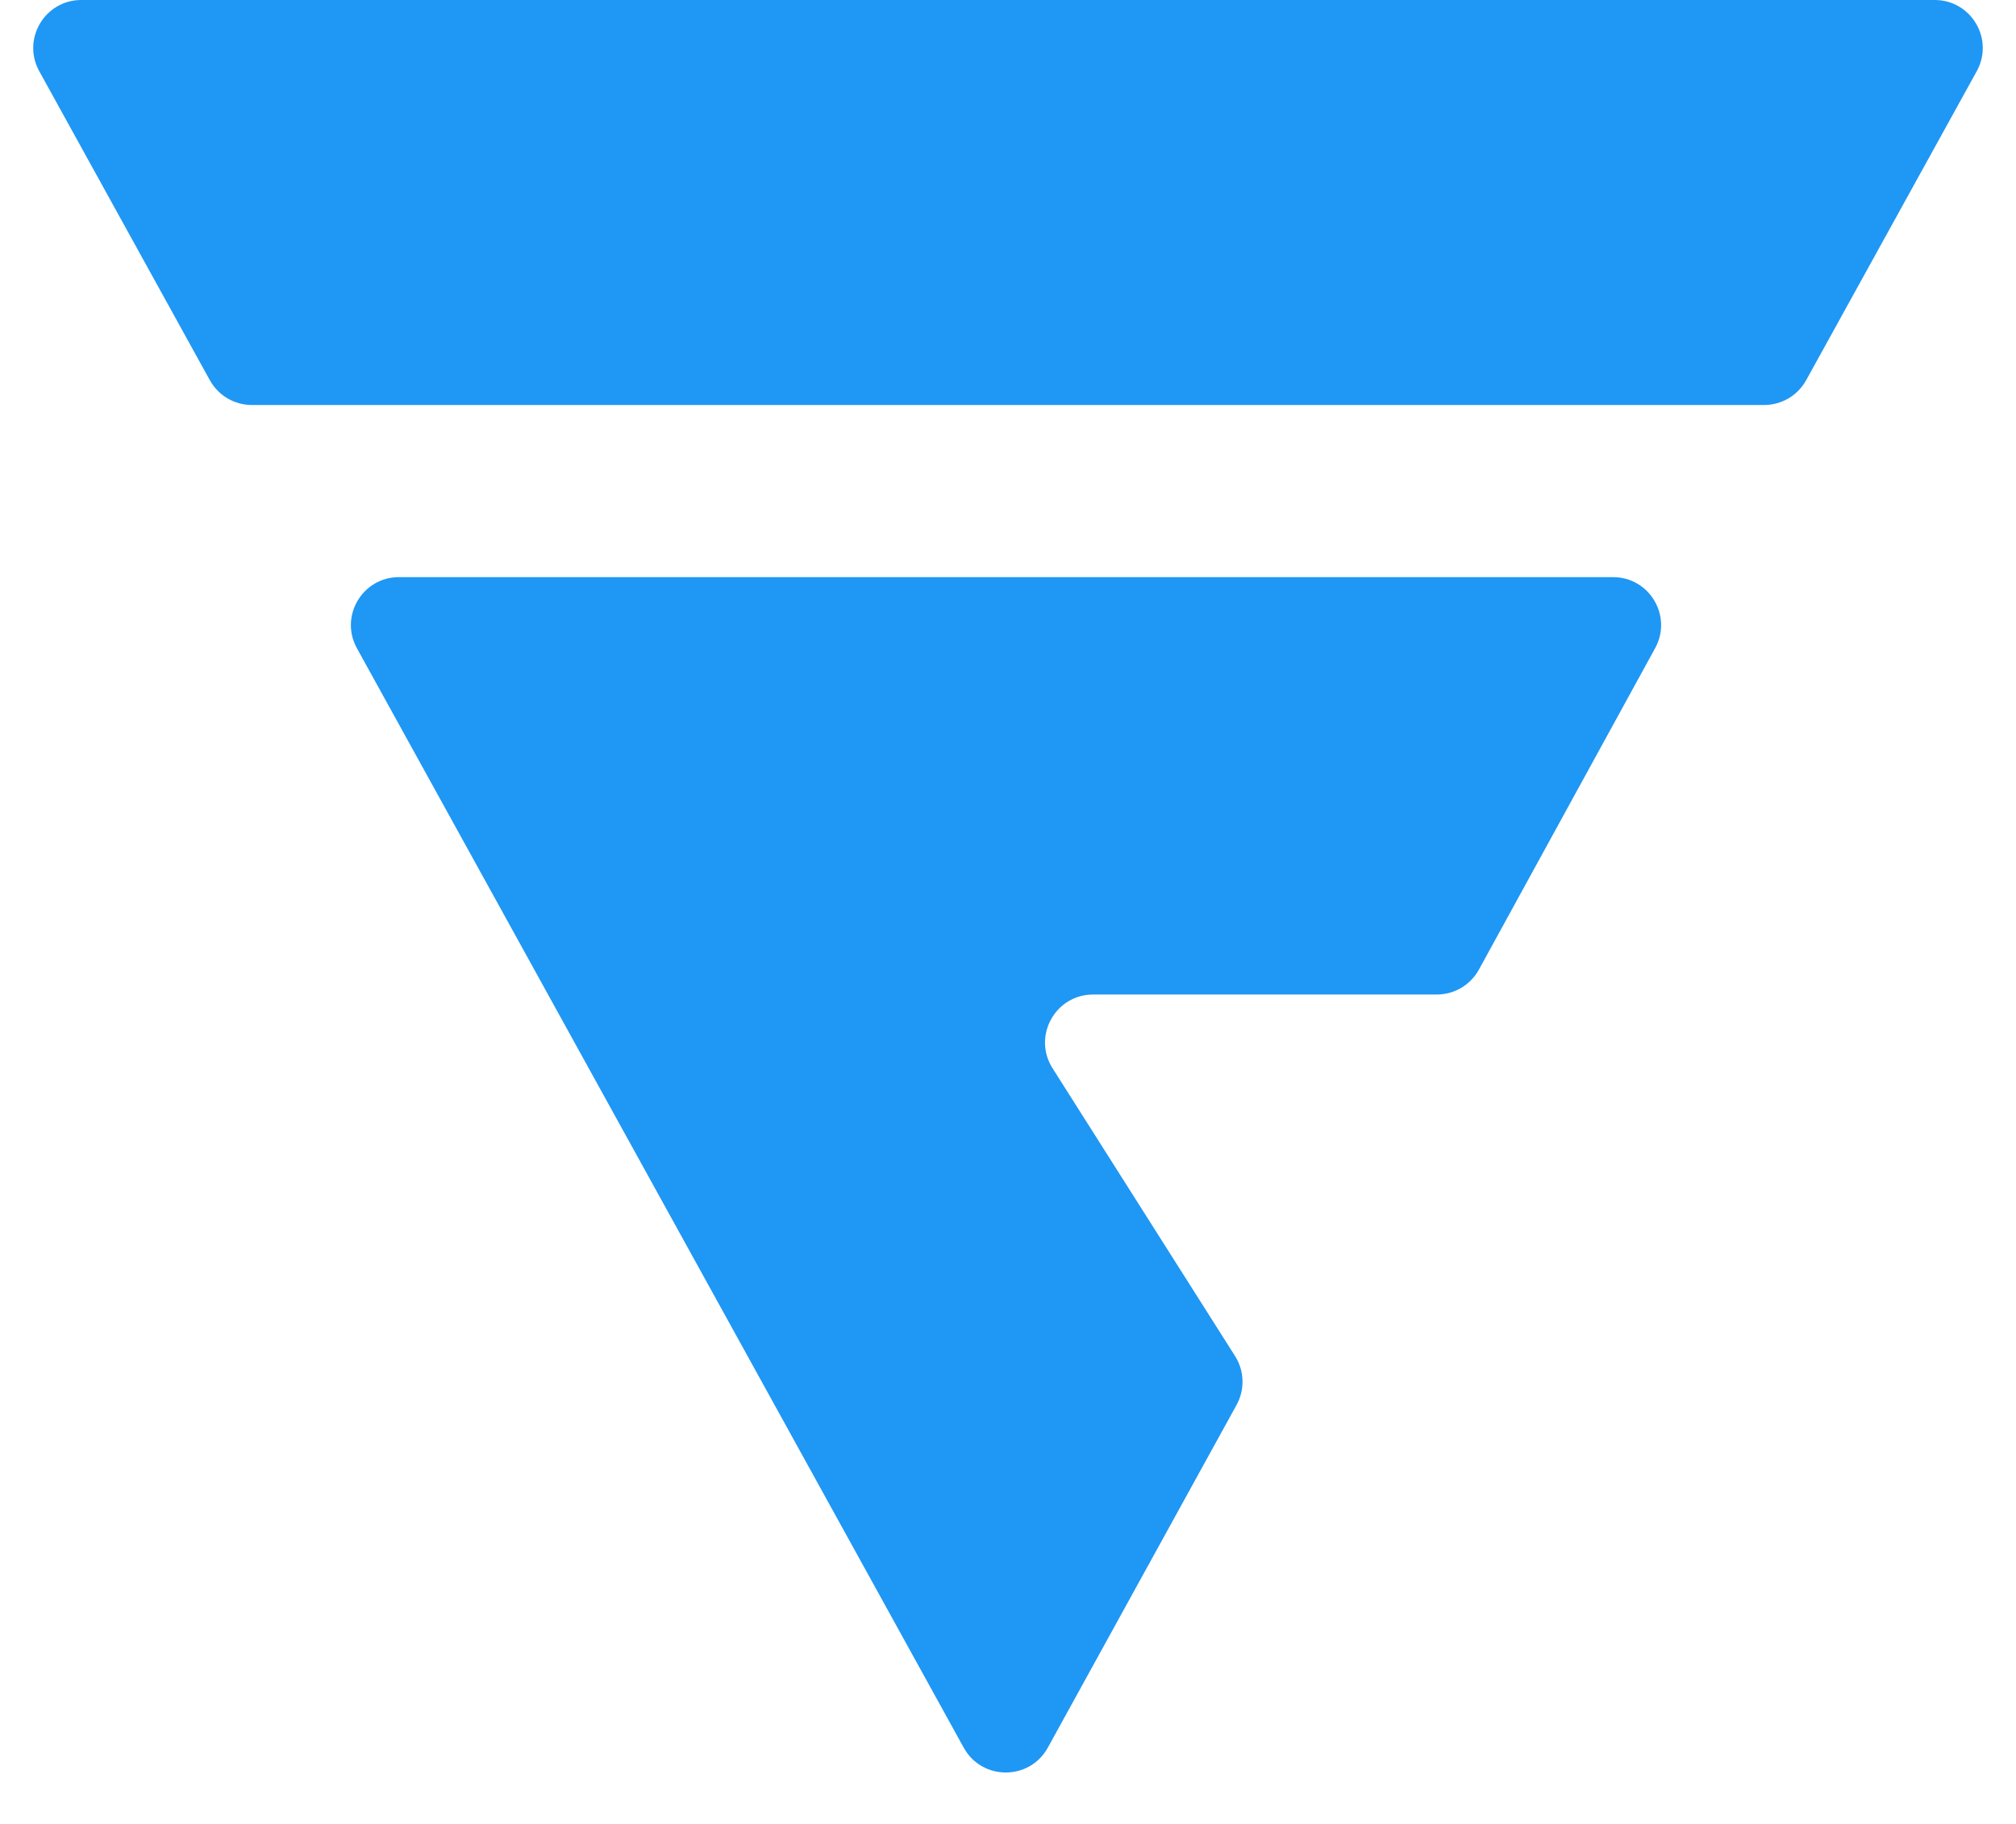 <svg width="21" height="19" viewBox="0 0 21 19" fill="none" xmlns="http://www.w3.org/2000/svg">
<path d="M2.624 4.219C2.442 4.219 2.274 4.12 2.186 3.961L0.409 0.742C0.225 0.408 0.466 0 0.847 0H20.153C20.534 0 20.775 0.408 20.591 0.742L18.814 3.961C18.726 4.12 18.558 4.219 18.376 4.219H2.624Z" fill="#1F97F4"/>
<path d="M10.915 18.205C10.725 18.55 10.23 18.551 10.039 18.206L3.718 6.753C3.534 6.42 3.775 6.012 4.156 6.012H16.802C17.183 6.012 17.424 6.419 17.241 6.752L15.405 10.101C15.317 10.261 15.149 10.36 14.967 10.36H11.387C10.992 10.36 10.753 10.795 10.964 11.128L12.865 14.126C12.963 14.28 12.969 14.475 12.881 14.635L10.915 18.205Z" fill="#1F97F4"/>
</svg>
